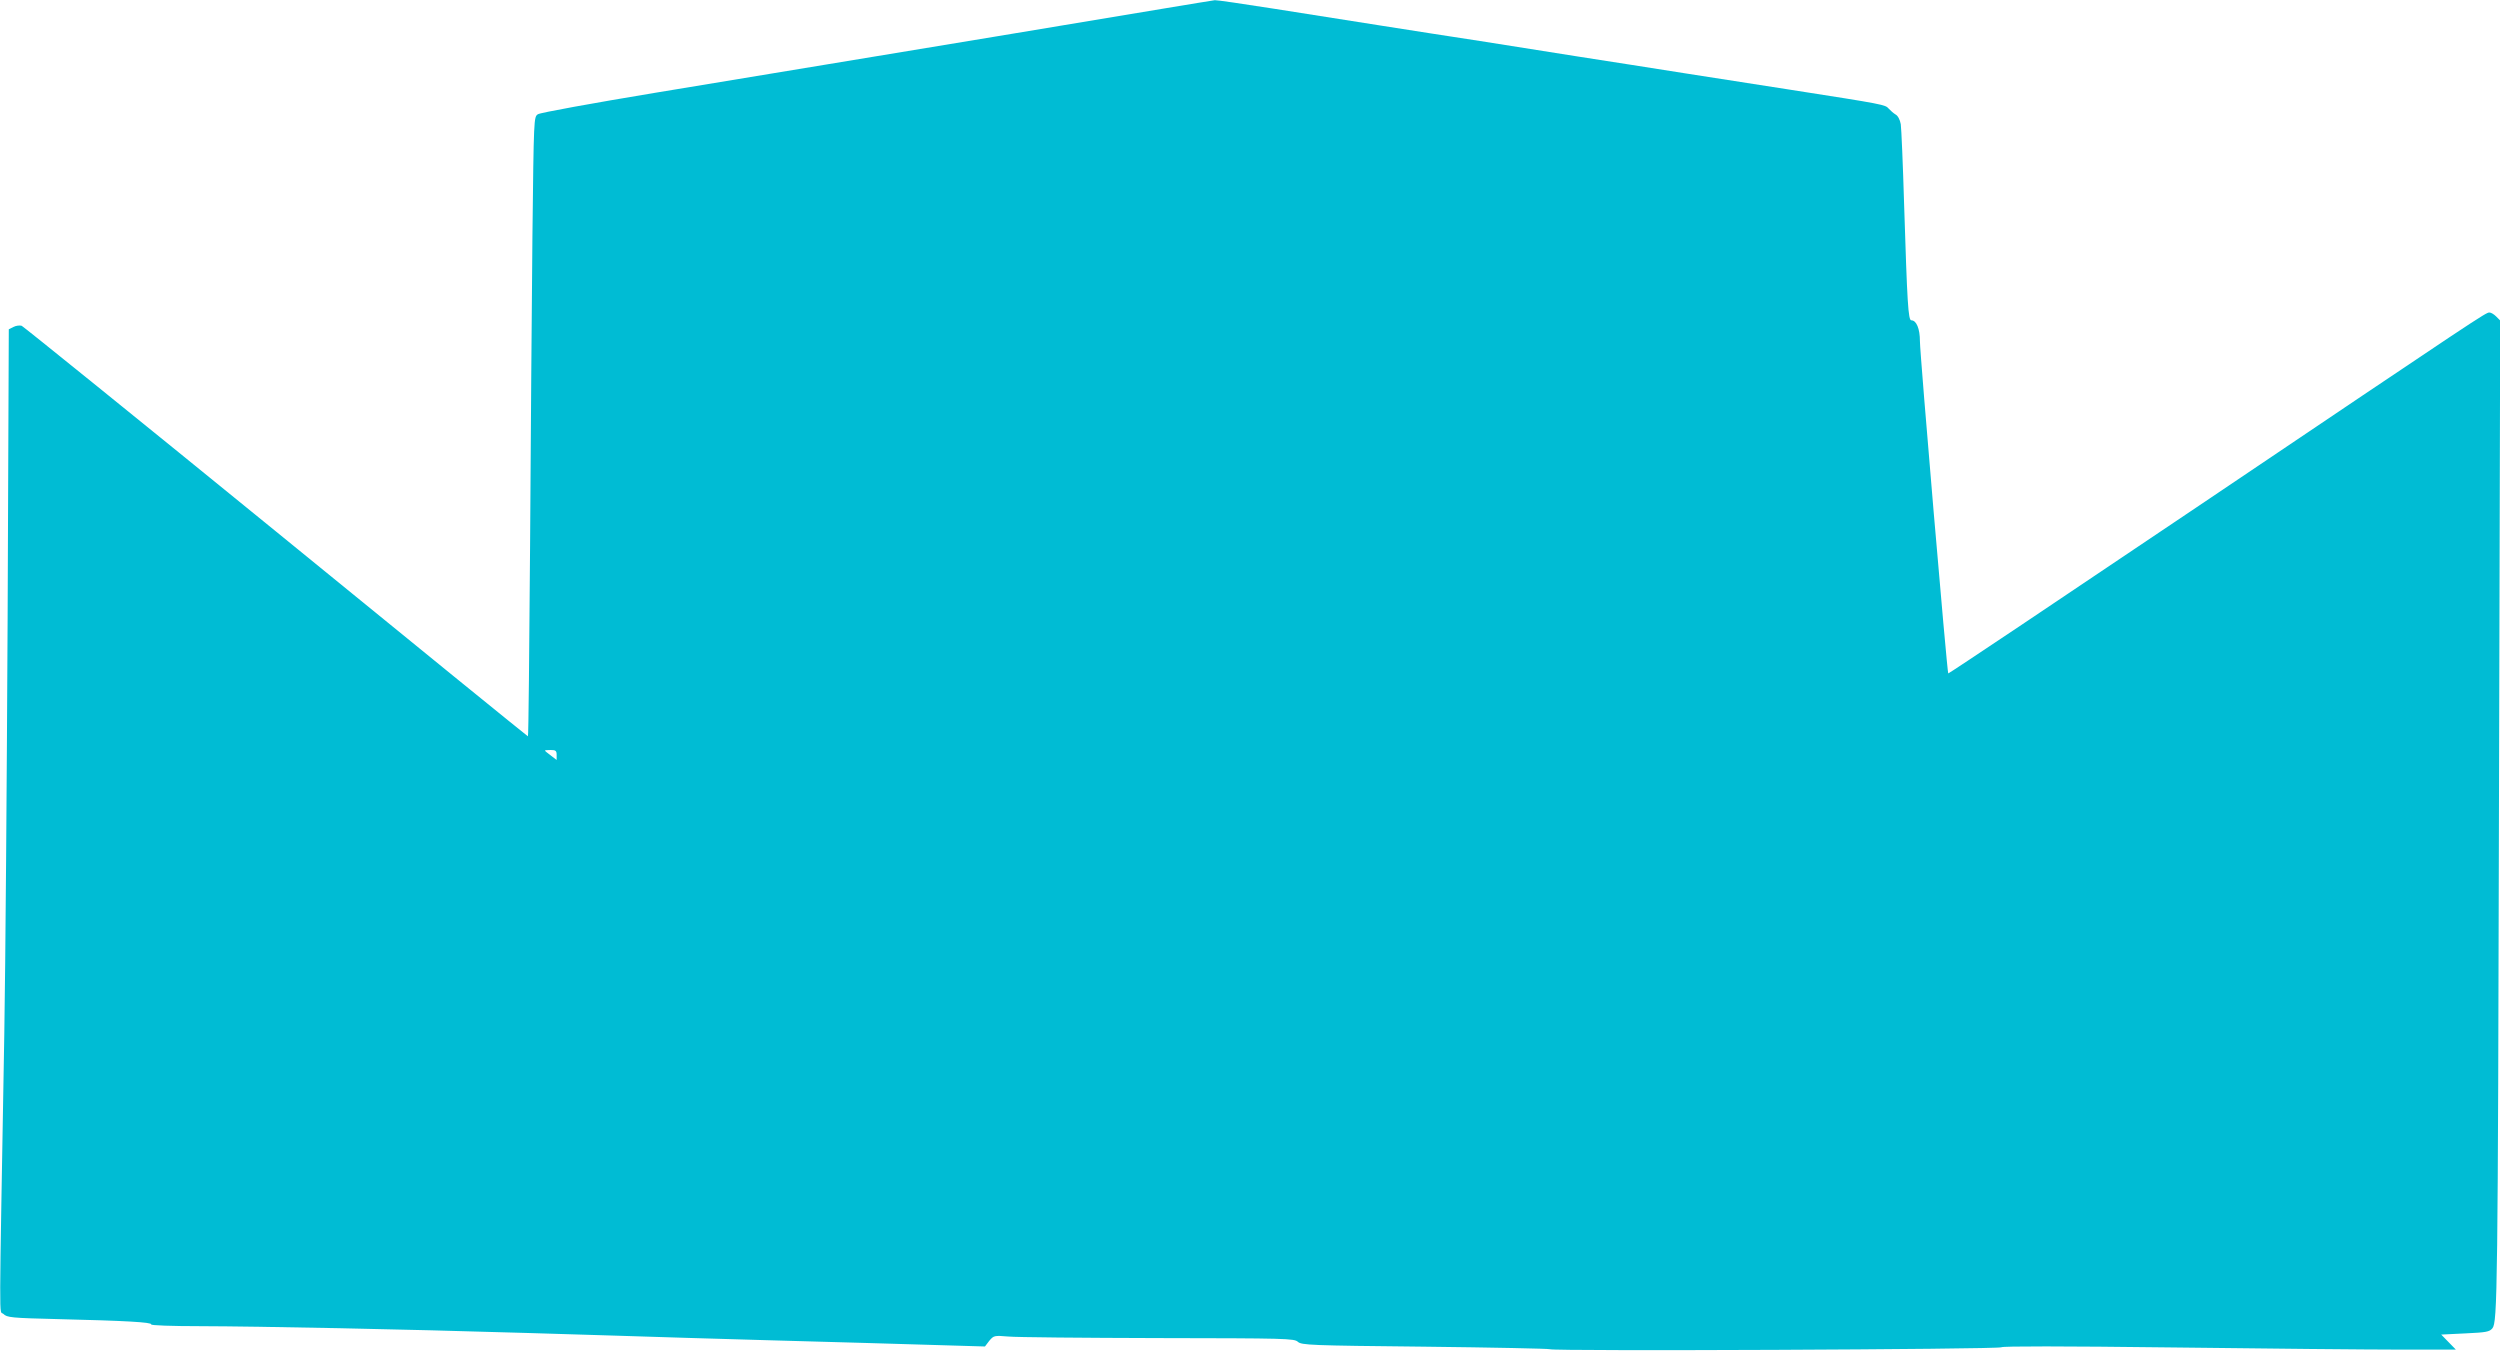 <?xml version="1.0" standalone="no"?>
<!DOCTYPE svg PUBLIC "-//W3C//DTD SVG 20010904//EN"
 "http://www.w3.org/TR/2001/REC-SVG-20010904/DTD/svg10.dtd">
<svg version="1.0" xmlns="http://www.w3.org/2000/svg"
 width="1280pt" height="692pt" viewBox="0 0 1280 692"
 preserveAspectRatio="xMidYMid meet">
<g transform="translate(0,692) scale(0.1,-0.1)"
fill="#00bcd4" stroke="none">
<path d="M5945 6874 c-239 -40 -1127 -188 -2590 -429 -319 -53 -590 -102 -601
-110 -21 -14 -21 -16 -28 -627 -3 -337 -9 -1051 -12 -1585 -4 -535 -8 -973
-11 -973 -2 0 -582 471 -1289 1048 -707 576 -1294 1050 -1303 1054 -10 3 -29
1 -42 -6 l-24 -12 -6 -1484 c-4 -817 -11 -1773 -17 -2125 -27 -1566 -27 -1410
-5 -1432 19 -19 40 -21 284 -27 339 -8 480 -16 473 -27 -3 -5 106 -9 248 -9
319 -1 1022 -15 1683 -35 281 -8 647 -20 815 -25 168 -5 579 -17 914 -26 l609
-18 22 29 c23 27 25 28 97 22 40 -4 386 -7 768 -8 656 -1 696 -2 715 -19 19
-17 62 -19 650 -25 347 -4 635 -10 640 -13 18 -11 2299 -1 2312 10 8 6 310 6
881 -1 477 -6 998 -11 1157 -11 l289 0 -38 39 -37 38 123 6 c108 5 124 8 139
26 26 32 28 181 34 2773 l6 2387 -21 21 c-11 11 -26 20 -34 20 -19 0 -34 -10
-1499 -997 -698 -470 -1270 -853 -1272 -851 -6 6 -145 1635 -145 1701 0 64
-18 107 -44 107 -16 0 -21 87 -37 595 -6 204 -14 388 -17 409 -4 23 -15 44
-27 50 -10 6 -26 20 -35 30 -18 20 -19 21 -500 96 -140 22 -385 60 -545 85
-159 25 -404 64 -542 85 -139 22 -367 58 -505 80 -139 21 -368 57 -508 79
-140 22 -385 61 -545 86 -159 25 -296 45 -305 44 -8 -1 -132 -21 -275 -45z
m-3095 -3819 l0 -26 -30 23 c-16 12 -30 23 -30 25 0 2 14 3 30 3 25 0 30 -4
30 -25z"/>
</g>
</svg>
